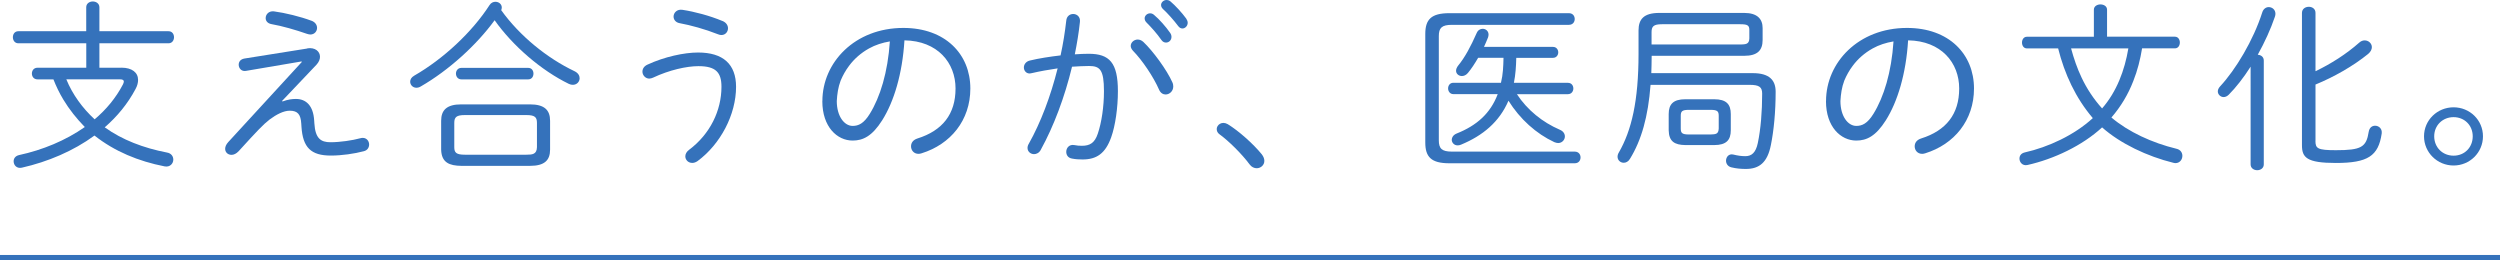 <?xml version="1.0" encoding="UTF-8"?><svg id="_レイヤー_2" xmlns="http://www.w3.org/2000/svg" width="493.2" height="51.3" viewBox="0 0 493.2 51.3"><defs><style>.cls-1{fill:none;stroke:#3572bb;stroke-miterlimit:10;stroke-width:1px;}.cls-2{fill:#3572bb;}</style></defs><g id="design"><path class="cls-2" d="M23.96,13.35c2.09,0,3.28.97,3.28,2.41,0,.54-.14,1.15-.5,1.8-1.55,2.92-3.63,5.44-6.08,7.56,3.46,2.48,7.63,4.07,12.27,4.97.86.14,1.26.76,1.26,1.4,0,.76-.65,1.55-1.73,1.33-5.15-1.01-9.86-2.95-13.82-6.08-4.18,3.06-9.21,5.18-14.33,6.34-1.01.22-1.62-.5-1.62-1.26,0-.54.32-1.04,1.04-1.22,4.68-1.01,9.21-2.88,13-5.54-1.62-1.66-3.06-3.46-4.25-5.44-.76-1.26-1.4-2.59-1.94-3.96h-3.13c-.76,0-1.12-.58-1.12-1.15s.36-1.15,1.12-1.15h9.61v-4.82H3.62c-.72,0-1.08-.61-1.08-1.19,0-.61.36-1.19,1.08-1.19h13.39V1.44c0-.76.65-1.15,1.3-1.15s1.3.4,1.3,1.15v4.72h13.64c.72,0,1.08.58,1.08,1.19,0,.58-.36,1.19-1.08,1.19h-13.64v4.82h4.36ZM13.09,15.66c1.22,2.99,3.2,5.69,5.58,7.88,2.3-1.94,4.21-4.25,5.58-6.88.11-.22.18-.43.18-.58,0-.29-.25-.43-.79-.43h-10.55Z"/><path class="cls-2" d="M60.61,9.54c1.55-.25,2.52.61,2.52,1.66,0,.5-.22,1.04-.68,1.55l-6.8,7.16.07.11c1.08-.4,1.94-.5,2.66-.5,1.91,0,3.42,1.22,3.6,4.25l.04.58c.18,2.95,1.26,3.71,3.17,3.71s4.32-.36,5.9-.79c.18-.04.32-.07.47-.07.79,0,1.26.65,1.26,1.3,0,.58-.32,1.15-1.04,1.33-1.87.5-4.36.86-6.51.86-3.92,0-5.54-1.58-5.8-5.72l-.04-.61c-.11-1.76-.68-2.52-2.27-2.52-1.22,0-2.66.76-3.96,1.73-1.26.97-2.45,2.23-6.12,6.26-.47.5-.97.72-1.4.72-.72,0-1.26-.5-1.26-1.19,0-.4.18-.86.61-1.33l14.51-15.8-.04-.11-11.01,1.87c-.86.14-1.4-.54-1.4-1.22,0-.54.32-1.08,1.12-1.22l12.42-1.98ZM61.4,4.07c.83.29,1.15.9,1.15,1.44,0,.65-.5,1.3-1.33,1.3-.22,0-.43-.07-.68-.14-2.16-.76-4.9-1.55-6.98-1.91-.79-.14-1.15-.65-1.15-1.19,0-.72.61-1.44,1.62-1.33,2.2.29,5.25,1.04,7.38,1.84Z"/><path class="cls-2" d="M83,17.06c-.29.18-.58.25-.86.25-.72,0-1.22-.58-1.22-1.19,0-.43.22-.86.79-1.19,5.76-3.31,11.41-8.57,14.87-13.93.29-.47.76-.65,1.15-.65.68,0,1.26.47,1.26,1.12,0,.18-.04.36-.11.54,3.64,5.08,9.07,9.47,14.43,12.02.76.36,1.04.9,1.04,1.4,0,.68-.54,1.3-1.33,1.3-.25,0-.5-.04-.79-.18-5.47-2.66-11.09-7.52-14.65-12.56-3.56,4.9-9.07,9.9-14.58,13.07ZM90.99,32.72c-2.3-.04-3.89-.61-3.96-3.2v-5.69c0-2.12,1.12-3.24,3.96-3.24h13.57c2.84,0,3.96,1.12,3.96,3.24v5.69c0,2.12-1.12,3.2-3.96,3.2h-13.57ZM103.84,30.52c1.19,0,2.05-.07,2.09-1.48v-4.79c0-1.12-.4-1.55-2.09-1.55h-12.13c-1.69,0-2.09.43-2.09,1.55v4.79c0,1.08.4,1.48,2.09,1.48h12.13ZM91.03,15.66c-.72,0-1.08-.58-1.08-1.15,0-.54.36-1.12,1.08-1.12h13.17c.72,0,1.04.58,1.04,1.12,0,.58-.32,1.15-1.04,1.15h-13.17Z"/><path class="cls-2" d="M128.11,15.51c-.79,0-1.37-.68-1.37-1.37,0-.54.29-1.08,1.01-1.4,3.35-1.55,7.24-2.38,9.97-2.38,4.93,0,7.49,2.3,7.49,6.77,0,5.47-3.06,11.3-7.6,14.65-.36.25-.72.36-1.04.36-.79,0-1.37-.58-1.37-1.3,0-.43.22-.9.76-1.3,4.14-3.1,6.37-7.74,6.37-12.42,0-2.84-1.12-4.07-4.54-4.07-2.34,0-5.76.76-8.96,2.27-.25.11-.5.18-.72.18ZM142.54,4.14c.76.32,1.08.9,1.08,1.44,0,.68-.5,1.33-1.3,1.33-.18,0-.43-.04-.65-.14-2.63-1.04-5.44-1.8-7.6-2.2-.79-.14-1.19-.72-1.19-1.3,0-.72.65-1.51,1.76-1.33,2.38.36,5.36,1.15,7.88,2.2Z"/><path class="cls-2" d="M162.24,19.94c0-7.59,6.37-14.43,15.98-14.43,8.24,0,13.21,5.15,13.21,11.95,0,6.3-3.92,11.01-9.61,12.78-.22.07-.43.11-.61.11-.94,0-1.48-.72-1.48-1.48,0-.65.36-1.26,1.26-1.55,4.93-1.55,7.52-4.79,7.52-9.86s-3.53-9.4-10.08-9.5c-.4,6.62-2.09,12.13-4.39,15.77-1.98,3.13-3.78,4-5.83,4-3.06,0-5.98-2.7-5.98-7.77ZM171.42,9.57c-1.55.86-2.88,2.02-3.92,3.42-.68.9-1.22,1.87-1.66,2.92-.5,1.33-.68,2.63-.76,4.03,0,2.99,1.48,4.9,3.13,4.9,1.15,0,2.2-.47,3.38-2.38,2.05-3.31,3.56-8.21,3.96-14.29-1.48.25-2.84.68-4.14,1.4Z"/><path class="cls-2" d="M205.33,29.55c-.32.61-.86.86-1.33.86-.68,0-1.29-.5-1.29-1.22,0-.25.07-.54.25-.83,2.34-4.14,4.32-9.39,5.69-14.87-1.76.25-3.56.58-5.11.94-.14.04-.29.07-.4.07-.72,0-1.15-.58-1.15-1.19,0-.58.4-1.19,1.19-1.37,1.76-.43,3.92-.76,6.05-1.01.5-2.27.86-4.57,1.12-6.84.07-.9.72-1.33,1.37-1.33.72,0,1.44.54,1.33,1.55-.22,2.12-.58,4.25-1.01,6.41,1.01-.07,1.91-.11,2.74-.11,4.1,0,5.76,1.76,5.76,7.38,0,3.24-.5,6.8-1.33,9.11-1.15,3.2-2.88,4.36-5.65,4.36-.68,0-1.4-.04-2.09-.18-.79-.14-1.12-.72-1.12-1.33,0-.76.58-1.51,1.58-1.33.58.11.97.14,1.51.14,1.55,0,2.52-.54,3.13-2.38.76-2.23,1.22-5.36,1.22-8.39,0-4.25-.79-4.97-2.95-4.97-1.04,0-2.16.07-3.35.14-1.44,5.98-3.6,11.73-6.16,16.38ZM231.28,16.23c.14.29.18.58.18.83,0,.94-.76,1.58-1.51,1.58-.5,0-1.01-.29-1.3-.97-1.08-2.48-3.31-5.8-5.15-7.67-.29-.32-.43-.65-.43-.94,0-.68.65-1.26,1.37-1.26.36,0,.76.14,1.12.47,1.91,1.8,4.64,5.54,5.72,7.96ZM225.81,3.64c0-.54.5-1.01,1.08-1.01.25,0,.5.07.76.29,1.08.9,2.34,2.34,3.17,3.53.22.29.29.58.29.83,0,.65-.5,1.12-1.08,1.12-.32,0-.65-.14-.9-.5-.9-1.3-2.05-2.56-2.95-3.46-.25-.25-.36-.54-.36-.79ZM229.05,1.01c0-.54.5-1.01,1.08-1.01.25,0,.54.07.79.29.94.79,2.3,2.27,3.1,3.38.18.29.29.54.29.83,0,.61-.5,1.12-1.04,1.12-.29,0-.58-.14-.83-.47-.83-1.12-2.12-2.56-3.02-3.38-.25-.25-.36-.5-.36-.76Z"/><path class="cls-2" d="M240.03,25.48c0-.86,1.04-1.66,2.2-.97,2.12,1.3,5,3.85,6.7,5.94.36.47.5.9.5,1.3,0,.83-.72,1.44-1.51,1.44-.47,0-1.01-.22-1.4-.76-1.55-2.09-4.14-4.64-5.94-5.94-.4-.29-.54-.65-.54-1.01Z"/><path class="cls-2" d="M281.18,6.7c0-2.84,1.15-4.1,4.75-4.1h23.58c.79,0,1.15.58,1.15,1.15s-.36,1.15-1.15,1.15h-23.07c-2.02,0-2.59.61-2.59,2.23v20.55c0,1.62.58,2.23,2.59,2.23h24.22c.79,0,1.15.58,1.15,1.15s-.36,1.15-1.15,1.15h-24.73c-3.6,0-4.75-1.26-4.75-4.1V6.7ZM299.25,18.57c2.05,3.13,5.04,5.54,8.46,7.02.72.29,1.01.83,1.01,1.33,0,.65-.54,1.3-1.33,1.3-.22,0-.47-.07-.76-.18-3.56-1.66-6.77-4.54-9.04-8.17-1.8,4.18-5.04,6.88-9.36,8.67-.25.11-.47.14-.68.14-.68,0-1.15-.54-1.15-1.12,0-.43.29-.94.97-1.22,3.96-1.58,6.66-3.96,8.1-7.77h-8.75c-.68,0-1.04-.58-1.04-1.12,0-.58.36-1.12,1.04-1.12h9.39c.4-1.62.47-3.28.5-4.93h-5c-.65,1.12-1.33,2.16-2.02,2.99-.36.43-.79.61-1.19.61-.61,0-1.15-.43-1.15-1.04,0-.32.14-.68.43-1.04,1.33-1.62,2.48-3.78,3.64-6.41.25-.58.72-.83,1.19-.83.58,0,1.15.43,1.15,1.15,0,.18-.04.36-.11.58-.25.61-.5,1.22-.79,1.84h13.61c.68,0,1.04.54,1.04,1.08s-.36,1.08-1.04,1.08h-7.24c-.04,1.66-.14,3.31-.47,4.93h10.65c.72,0,1.08.54,1.08,1.12,0,.54-.36,1.12-1.08,1.12h-10.08Z"/><path class="cls-2" d="M345.8,14.43c3.28,0,4.5,1.4,4.5,3.67,0,3.92-.36,7.67-.94,10.51-.68,3.46-2.3,4.72-4.93,4.72-.94,0-1.87-.07-2.88-.32-.72-.18-1.04-.76-1.04-1.3,0-.72.54-1.44,1.44-1.22.9.22,1.62.32,2.38.32,1.22,0,2.05-.68,2.45-2.59.58-2.74.86-6.26.86-9.75,0-1.3-.58-1.73-2.48-1.73h-19.54c-.47,6.26-1.8,10.94-4.07,14.61-.32.54-.79.76-1.22.76-.65,0-1.22-.5-1.22-1.19,0-.25.07-.54.25-.83,2.52-4.36,3.89-10.19,3.89-19.47v-4.61c0-2.2,1.01-3.46,4.1-3.46h16.74c2.59,0,3.64,1.19,3.64,2.99v2.34c0,2.05-1.01,3.13-3.64,3.13h-18.25v.11c0,1.15-.04,2.27-.07,3.31h20.05ZM343.35,8.78c.97-.04,1.73,0,1.76-1.19v-1.66c0-.9-.32-1.15-1.76-1.15h-15.48c-1.66,0-2.05.43-2.05,1.58v2.41h17.53ZM332.48,28.62c-2.09-.04-3.24-.68-3.28-2.92v-3.2c0-1.94.9-2.92,3.28-2.92h5.69c2.38,0,3.28.97,3.28,2.92v3.2c0,1.94-.9,2.92-3.28,2.92h-5.69ZM337.45,26.53c1.01-.04,1.58-.04,1.62-1.19v-2.48c0-.9-.25-1.19-1.62-1.19h-4.25c-1.37,0-1.62.29-1.62,1.19v2.48c0,.9.25,1.19,1.62,1.19h4.25Z"/><path class="cls-2" d="M360.24,19.94c0-7.59,6.37-14.43,15.98-14.43,8.24,0,13.21,5.15,13.21,11.95,0,6.3-3.92,11.01-9.61,12.78-.22.07-.43.11-.61.11-.94,0-1.48-.72-1.48-1.48,0-.65.36-1.26,1.26-1.55,4.93-1.55,7.52-4.79,7.52-9.86s-3.53-9.4-10.08-9.5c-.4,6.62-2.09,12.13-4.39,15.77-1.98,3.13-3.78,4-5.83,4-3.06,0-5.98-2.7-5.98-7.77ZM369.42,9.57c-1.55.86-2.88,2.02-3.92,3.42-.68.9-1.22,1.87-1.66,2.92-.5,1.33-.68,2.63-.76,4.03,0,2.99,1.48,4.9,3.13,4.9,1.15,0,2.2-.47,3.38-2.38,2.05-3.31,3.56-8.21,3.96-14.29-1.48.25-2.84.68-4.14,1.4Z"/><path class="cls-2" d="M422.59,9.54c-.36,2.2-.9,4.36-1.73,6.44-1.01,2.63-2.48,5.08-4.32,7.2,3.35,2.84,8.03,5,12.81,6.16.83.18,1.19.79,1.19,1.4,0,.72-.5,1.44-1.37,1.44-.14,0-.29-.04-.43-.07-5.11-1.26-10.44-3.78-14.04-6.98-3.89,3.6-9.54,6.26-14.72,7.42-.97.22-1.58-.54-1.58-1.26,0-.54.29-1.04,1.04-1.22,4.64-1.04,9.79-3.42,13.43-6.77-3.38-3.96-5.58-8.71-6.84-13.75h-6.16c-.65,0-.97-.58-.97-1.15s.32-1.15.97-1.15h13.21V1.91c0-.68.65-1.04,1.3-1.04s1.3.36,1.3,1.04v5.33h13.39c.65,0,.97.58.97,1.15s-.32,1.15-.97,1.15h-6.48ZM408.58,9.54c.54,1.98,1.19,3.92,2.09,5.8,1.04,2.2,2.41,4.25,4.03,6.05,2.88-3.31,4.46-7.52,5.18-11.84h-11.3Z"/><path class="cls-2" d="M444.01,13.14c-1.4,2.2-2.92,4.14-4.32,5.54-.32.32-.68.47-1.01.47-.61,0-1.15-.5-1.15-1.12,0-.32.14-.65.47-1.01,3.02-3.24,6.55-9.07,8.31-14.61.22-.68.76-1.01,1.26-1.01.68,0,1.33.5,1.33,1.33,0,.18-.04.36-.11.58-.83,2.45-2.02,5.04-3.38,7.49.61.04,1.19.4,1.19,1.15v20.48c0,.76-.65,1.15-1.3,1.15s-1.3-.4-1.3-1.15V13.14ZM456.79,27.79c0,1.51.43,1.84,4.03,1.84,5,0,6.01-.58,6.48-3.64.14-.83.68-1.19,1.26-1.19.72,0,1.44.58,1.3,1.55-.65,4.43-2.74,5.8-9.04,5.8-5.76,0-6.69-1.08-6.69-3.49V2.56c0-.83.68-1.22,1.37-1.22.65,0,1.3.4,1.3,1.19v11.52c3.02-1.44,6.08-3.38,8.64-5.65.36-.32.72-.43,1.08-.43.76,0,1.4.61,1.4,1.33,0,.43-.22.9-.72,1.33-3.02,2.45-6.8,4.57-10.4,6.05v11.12Z"/><path class="cls-2" d="M489.84,26.89c0,3.2-2.59,5.76-5.8,5.76s-5.83-2.56-5.83-5.76,2.63-5.72,5.83-5.72,5.8,2.52,5.8,5.72ZM480.22,26.89c0,2.16,1.62,3.82,3.82,3.82s3.78-1.66,3.78-3.82-1.62-3.78-3.78-3.78-3.82,1.62-3.82,3.78Z"/><line class="cls-1" y1="50.8" x2="493.2" y2="50.8"/></g></svg>